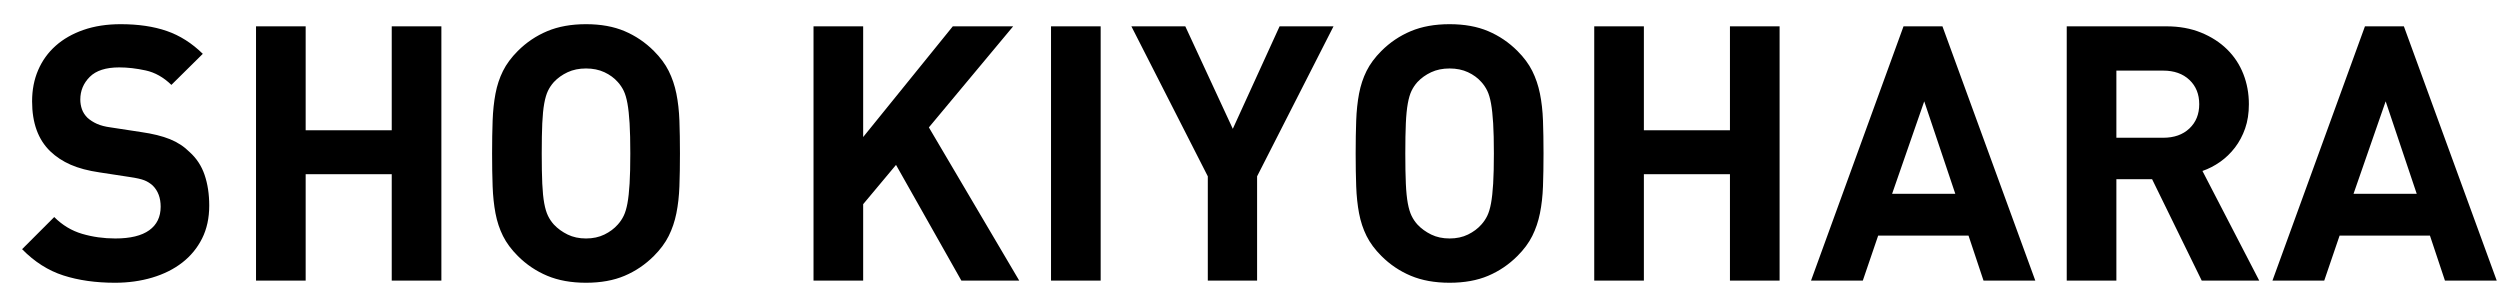 <?xml version="1.0" encoding="UTF-8"?>
<svg width="98px" height="12px" viewBox="0 0 98 12" version="1.1" xmlns="http://www.w3.org/2000/svg" xmlns:xlink="http://www.w3.org/1999/xlink">
    <!-- Generator: Sketch 49.1 (51147) - http://www.bohemiancoding.com/sketch -->
    <title>text_person_4_name</title>
    <desc>Created with Sketch.</desc>
    <defs></defs>
    <g id="デザインデータ" stroke="none" stroke-width="1" fill="none" fill-rule="evenodd">
        <g id="pc_01_03" transform="translate(-421, -4317)" fill="#000000">
            <g id="link" transform="translate(236, 4160)">
                <g id="Group-Copy" transform="translate(154.6, 19)">
                    <g id="Group-14" transform="translate(0, 0)">
                        <path d="M38.602,146.06 C38.602,146.545 38.509,146.975 38.322,147.348 C38.135,147.721 37.876,148.036 37.545,148.293 C37.214,148.55 36.822,148.746 36.369,148.881 C35.916,149.016 35.429,149.084 34.906,149.084 C34.15,149.084 33.476,148.988 32.883,148.797 C32.29,148.606 31.751,148.263 31.266,147.768 L32.526,146.508 C32.843,146.825 33.207,147.045 33.618,147.166 C34.029,147.287 34.463,147.348 34.92,147.348 C35.508,147.348 35.951,147.241 36.25,147.026 C36.549,146.811 36.698,146.503 36.698,146.102 C36.698,145.757 36.595,145.481 36.39,145.276 C36.287,145.183 36.175,145.113 36.054,145.066 C35.933,145.019 35.746,144.977 35.494,144.94 L34.304,144.758 C33.856,144.693 33.478,144.592 33.17,144.457 C32.862,144.322 32.596,144.147 32.372,143.932 C31.896,143.475 31.658,142.821 31.658,141.972 C31.658,141.524 31.737,141.116 31.896,140.747 C32.055,140.378 32.283,140.061 32.582,139.795 C32.881,139.529 33.245,139.321 33.674,139.172 C34.103,139.023 34.589,138.948 35.13,138.948 C35.821,138.948 36.423,139.037 36.936,139.214 C37.449,139.391 37.921,139.69 38.35,140.11 L37.118,141.328 C36.81,141.029 36.474,140.84 36.11,140.761 C35.746,140.682 35.401,140.642 35.074,140.642 C34.551,140.642 34.166,140.766 33.919,141.013 C33.672,141.26 33.548,141.557 33.548,141.902 C33.548,142.033 33.569,142.159 33.611,142.28 C33.653,142.401 33.725,142.513 33.828,142.616 C33.931,142.709 34.054,142.789 34.199,142.854 C34.344,142.919 34.523,142.966 34.738,142.994 L35.928,143.176 C36.385,143.241 36.763,143.335 37.062,143.456 C37.361,143.577 37.617,143.745 37.832,143.96 C38.103,144.203 38.299,144.501 38.42,144.856 C38.541,145.211 38.602,145.612 38.602,146.06 Z M45.756,149 L45.756,144.828 L42.382,144.828 L42.382,149 L40.436,149 L40.436,139.032 L42.382,139.032 L42.382,143.106 L45.756,143.106 L45.756,139.032 L47.702,139.032 L47.702,149 L45.756,149 Z M57.054,144.016 C57.054,144.492 57.047,144.921 57.033,145.304 C57.019,145.687 56.979,146.039 56.914,146.361 C56.849,146.683 56.748,146.979 56.613,147.25 C56.478,147.521 56.284,147.782 56.032,148.034 C55.696,148.37 55.313,148.629 54.884,148.811 C54.455,148.993 53.951,149.084 53.372,149.084 C52.793,149.084 52.287,148.993 51.853,148.811 C51.419,148.629 51.034,148.37 50.698,148.034 C50.446,147.782 50.252,147.521 50.117,147.25 C49.982,146.979 49.884,146.683 49.823,146.361 C49.762,146.039 49.725,145.687 49.711,145.304 C49.697,144.921 49.69,144.492 49.69,144.016 C49.69,143.54 49.697,143.111 49.711,142.728 C49.725,142.345 49.762,141.993 49.823,141.671 C49.884,141.349 49.982,141.053 50.117,140.782 C50.252,140.511 50.446,140.25 50.698,139.998 C51.034,139.662 51.419,139.403 51.853,139.221 C52.287,139.039 52.793,138.948 53.372,138.948 C53.951,138.948 54.455,139.039 54.884,139.221 C55.313,139.403 55.696,139.662 56.032,139.998 C56.284,140.25 56.478,140.511 56.613,140.782 C56.748,141.053 56.849,141.349 56.914,141.671 C56.979,141.993 57.019,142.345 57.033,142.728 C57.047,143.111 57.054,143.54 57.054,144.016 Z M55.108,144.016 C55.108,143.54 55.099,143.146 55.08,142.833 C55.061,142.52 55.033,142.261 54.996,142.056 C54.959,141.851 54.91,141.685 54.849,141.559 C54.788,141.433 54.711,141.319 54.618,141.216 C54.478,141.057 54.303,140.929 54.093,140.831 C53.883,140.733 53.643,140.684 53.372,140.684 C53.101,140.684 52.861,140.733 52.651,140.831 C52.441,140.929 52.261,141.057 52.112,141.216 C52.019,141.319 51.942,141.433 51.881,141.559 C51.82,141.685 51.771,141.851 51.734,142.056 C51.697,142.261 51.671,142.52 51.657,142.833 C51.643,143.146 51.636,143.54 51.636,144.016 C51.636,144.492 51.643,144.886 51.657,145.199 C51.671,145.512 51.697,145.768 51.734,145.969 C51.771,146.17 51.82,146.333 51.881,146.459 C51.942,146.585 52.019,146.699 52.112,146.802 C52.261,146.961 52.441,147.091 52.651,147.194 C52.861,147.297 53.101,147.348 53.372,147.348 C53.643,147.348 53.883,147.297 54.093,147.194 C54.303,147.091 54.478,146.961 54.618,146.802 C54.711,146.699 54.788,146.585 54.849,146.459 C54.91,146.333 54.959,146.17 54.996,145.969 C55.033,145.768 55.061,145.512 55.08,145.199 C55.099,144.886 55.108,144.492 55.108,144.016 Z M68.086,149 L65.524,144.464 L64.236,146.004 L64.236,149 L62.29,149 L62.29,139.032 L64.236,139.032 L64.236,143.372 L67.75,139.032 L70.116,139.032 L66.812,142.994 L70.354,149 L68.086,149 Z M71.6,149 L71.6,139.032 L73.546,139.032 L73.546,149 L71.6,149 Z M79.678,144.912 L79.678,149 L77.746,149 L77.746,144.912 L74.75,139.032 L76.864,139.032 L78.726,143.05 L80.56,139.032 L82.674,139.032 L79.678,144.912 Z M90.906,144.016 C90.906,144.492 90.899,144.921 90.885,145.304 C90.871,145.687 90.831,146.039 90.766,146.361 C90.701,146.683 90.6,146.979 90.465,147.25 C90.33,147.521 90.136,147.782 89.884,148.034 C89.548,148.37 89.165,148.629 88.736,148.811 C88.307,148.993 87.803,149.084 87.224,149.084 C86.645,149.084 86.139,148.993 85.705,148.811 C85.271,148.629 84.886,148.37 84.55,148.034 C84.298,147.782 84.104,147.521 83.969,147.25 C83.834,146.979 83.736,146.683 83.675,146.361 C83.614,146.039 83.577,145.687 83.563,145.304 C83.549,144.921 83.542,144.492 83.542,144.016 C83.542,143.54 83.549,143.111 83.563,142.728 C83.577,142.345 83.614,141.993 83.675,141.671 C83.736,141.349 83.834,141.053 83.969,140.782 C84.104,140.511 84.298,140.25 84.55,139.998 C84.886,139.662 85.271,139.403 85.705,139.221 C86.139,139.039 86.645,138.948 87.224,138.948 C87.803,138.948 88.307,139.039 88.736,139.221 C89.165,139.403 89.548,139.662 89.884,139.998 C90.136,140.25 90.33,140.511 90.465,140.782 C90.6,141.053 90.701,141.349 90.766,141.671 C90.831,141.993 90.871,142.345 90.885,142.728 C90.899,143.111 90.906,143.54 90.906,144.016 Z M88.96,144.016 C88.96,143.54 88.951,143.146 88.932,142.833 C88.913,142.52 88.885,142.261 88.848,142.056 C88.811,141.851 88.762,141.685 88.701,141.559 C88.64,141.433 88.563,141.319 88.47,141.216 C88.33,141.057 88.155,140.929 87.945,140.831 C87.735,140.733 87.495,140.684 87.224,140.684 C86.953,140.684 86.713,140.733 86.503,140.831 C86.293,140.929 86.113,141.057 85.964,141.216 C85.871,141.319 85.794,141.433 85.733,141.559 C85.672,141.685 85.623,141.851 85.586,142.056 C85.549,142.261 85.523,142.52 85.509,142.833 C85.495,143.146 85.488,143.54 85.488,144.016 C85.488,144.492 85.495,144.886 85.509,145.199 C85.523,145.512 85.549,145.768 85.586,145.969 C85.623,146.17 85.672,146.333 85.733,146.459 C85.794,146.585 85.871,146.699 85.964,146.802 C86.113,146.961 86.293,147.091 86.503,147.194 C86.713,147.297 86.953,147.348 87.224,147.348 C87.495,147.348 87.735,147.297 87.945,147.194 C88.155,147.091 88.33,146.961 88.47,146.802 C88.563,146.699 88.64,146.585 88.701,146.459 C88.762,146.333 88.811,146.17 88.848,145.969 C88.885,145.768 88.913,145.512 88.932,145.199 C88.951,144.886 88.96,144.492 88.96,144.016 Z M98.214,149 L98.214,144.828 L94.84,144.828 L94.84,149 L92.894,149 L92.894,139.032 L94.84,139.032 L94.84,143.106 L98.214,143.106 L98.214,139.032 L100.16,139.032 L100.16,149 L98.214,149 Z M108.154,149 L107.566,147.236 L104.024,147.236 L103.422,149 L101.392,149 L105.018,139.032 L106.544,139.032 L110.184,149 L108.154,149 Z M105.83,141.972 L104.57,145.598 L107.048,145.598 L105.83,141.972 Z M116.708,149 L114.762,145.024 L113.362,145.024 L113.362,149 L111.416,149 L111.416,139.032 L115.322,139.032 C115.826,139.032 116.279,139.114 116.68,139.277 C117.081,139.44 117.422,139.66 117.702,139.935 C117.982,140.21 118.194,140.532 118.339,140.901 C118.484,141.27 118.556,141.664 118.556,142.084 C118.556,142.439 118.507,142.756 118.409,143.036 C118.311,143.316 118.178,143.566 118.01,143.785 C117.842,144.004 117.648,144.191 117.429,144.345 C117.21,144.499 116.979,144.618 116.736,144.702 L118.962,149 L116.708,149 Z M116.61,142.084 C116.61,141.692 116.482,141.375 116.225,141.132 C115.968,140.889 115.625,140.768 115.196,140.768 L113.362,140.768 L113.362,143.4 L115.196,143.4 C115.625,143.4 115.968,143.279 116.225,143.036 C116.482,142.793 116.61,142.476 116.61,142.084 Z M126.242,149 L125.654,147.236 L122.112,147.236 L121.51,149 L119.48,149 L123.106,139.032 L124.632,139.032 L128.272,149 L126.242,149 Z M123.918,141.972 L122.658,145.598 L125.136,145.598 L123.918,141.972 Z" id="text_person_4_name"></path>
                    </g>
                </g>
            </g>
        </g>
    </g>
</svg>